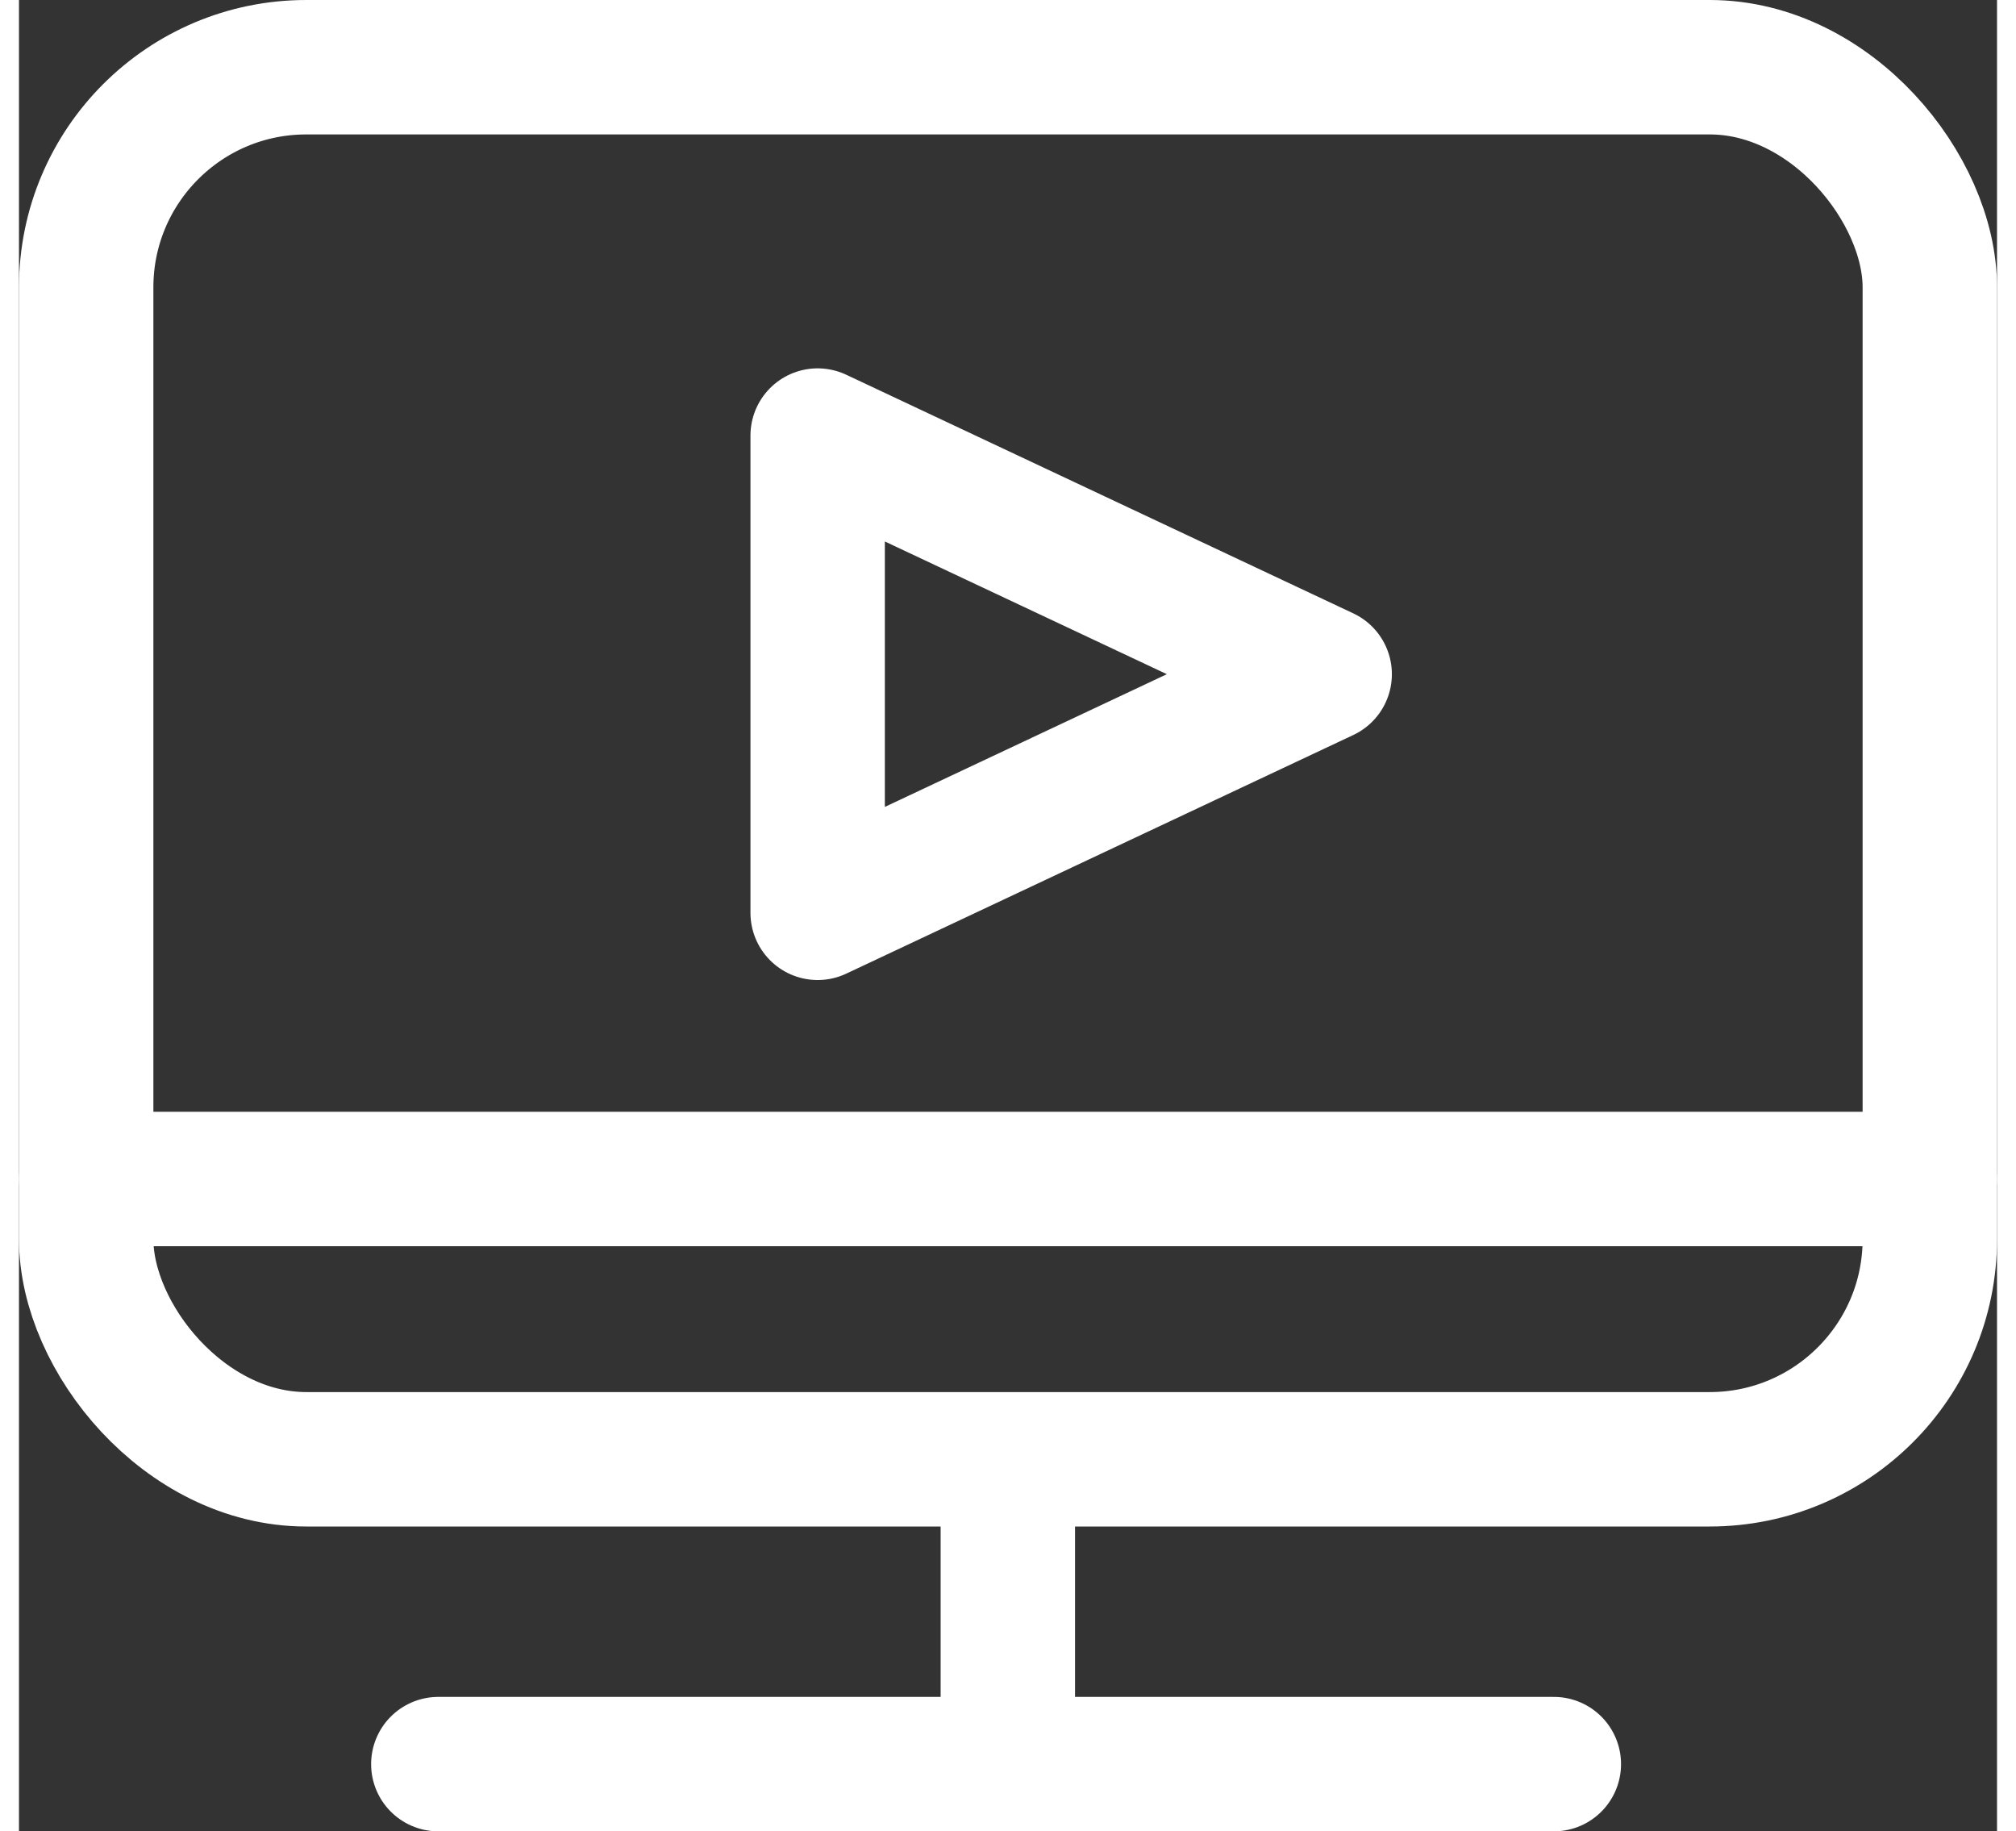 <?xml version="1.0" encoding="UTF-8"?>
<svg id="_Шар_2" data-name="Шар 2" xmlns="http://www.w3.org/2000/svg" viewBox="0 0 58.87 54.49" width="60">
  <rect x="0" y="0" width="58.87" height="54.49" fill="#333333" stroke="none"/>
  <defs>
    <style>
      .cls-1 {
        fill: none;
        stroke: #fff;
        stroke-linecap: round;
        stroke-linejoin: round;
        stroke-width: 4px;
      }
    </style>
  </defs>
  <g id="_Слой_1" data-name="Слой 1">
    <rect class="cls-1" x="2" y="2" width="54.87" height="41.42" rx="6.55" ry="6.55"/>
    <line class="cls-1" x1="2" y1="35.08" x2="56.87" y2="35.08"/>
    <line class="cls-1" x1="29.43" y1="44.31" x2="29.43" y2="52.49"/>
    <line class="cls-1" x1="12.48" y1="52.49" x2="45.68" y2="52.49"/>
    <polygon class="cls-1" points="23.77 12.96 23.77 27.16 38.86 20.06 23.77 12.96"/>
  </g>
</svg>